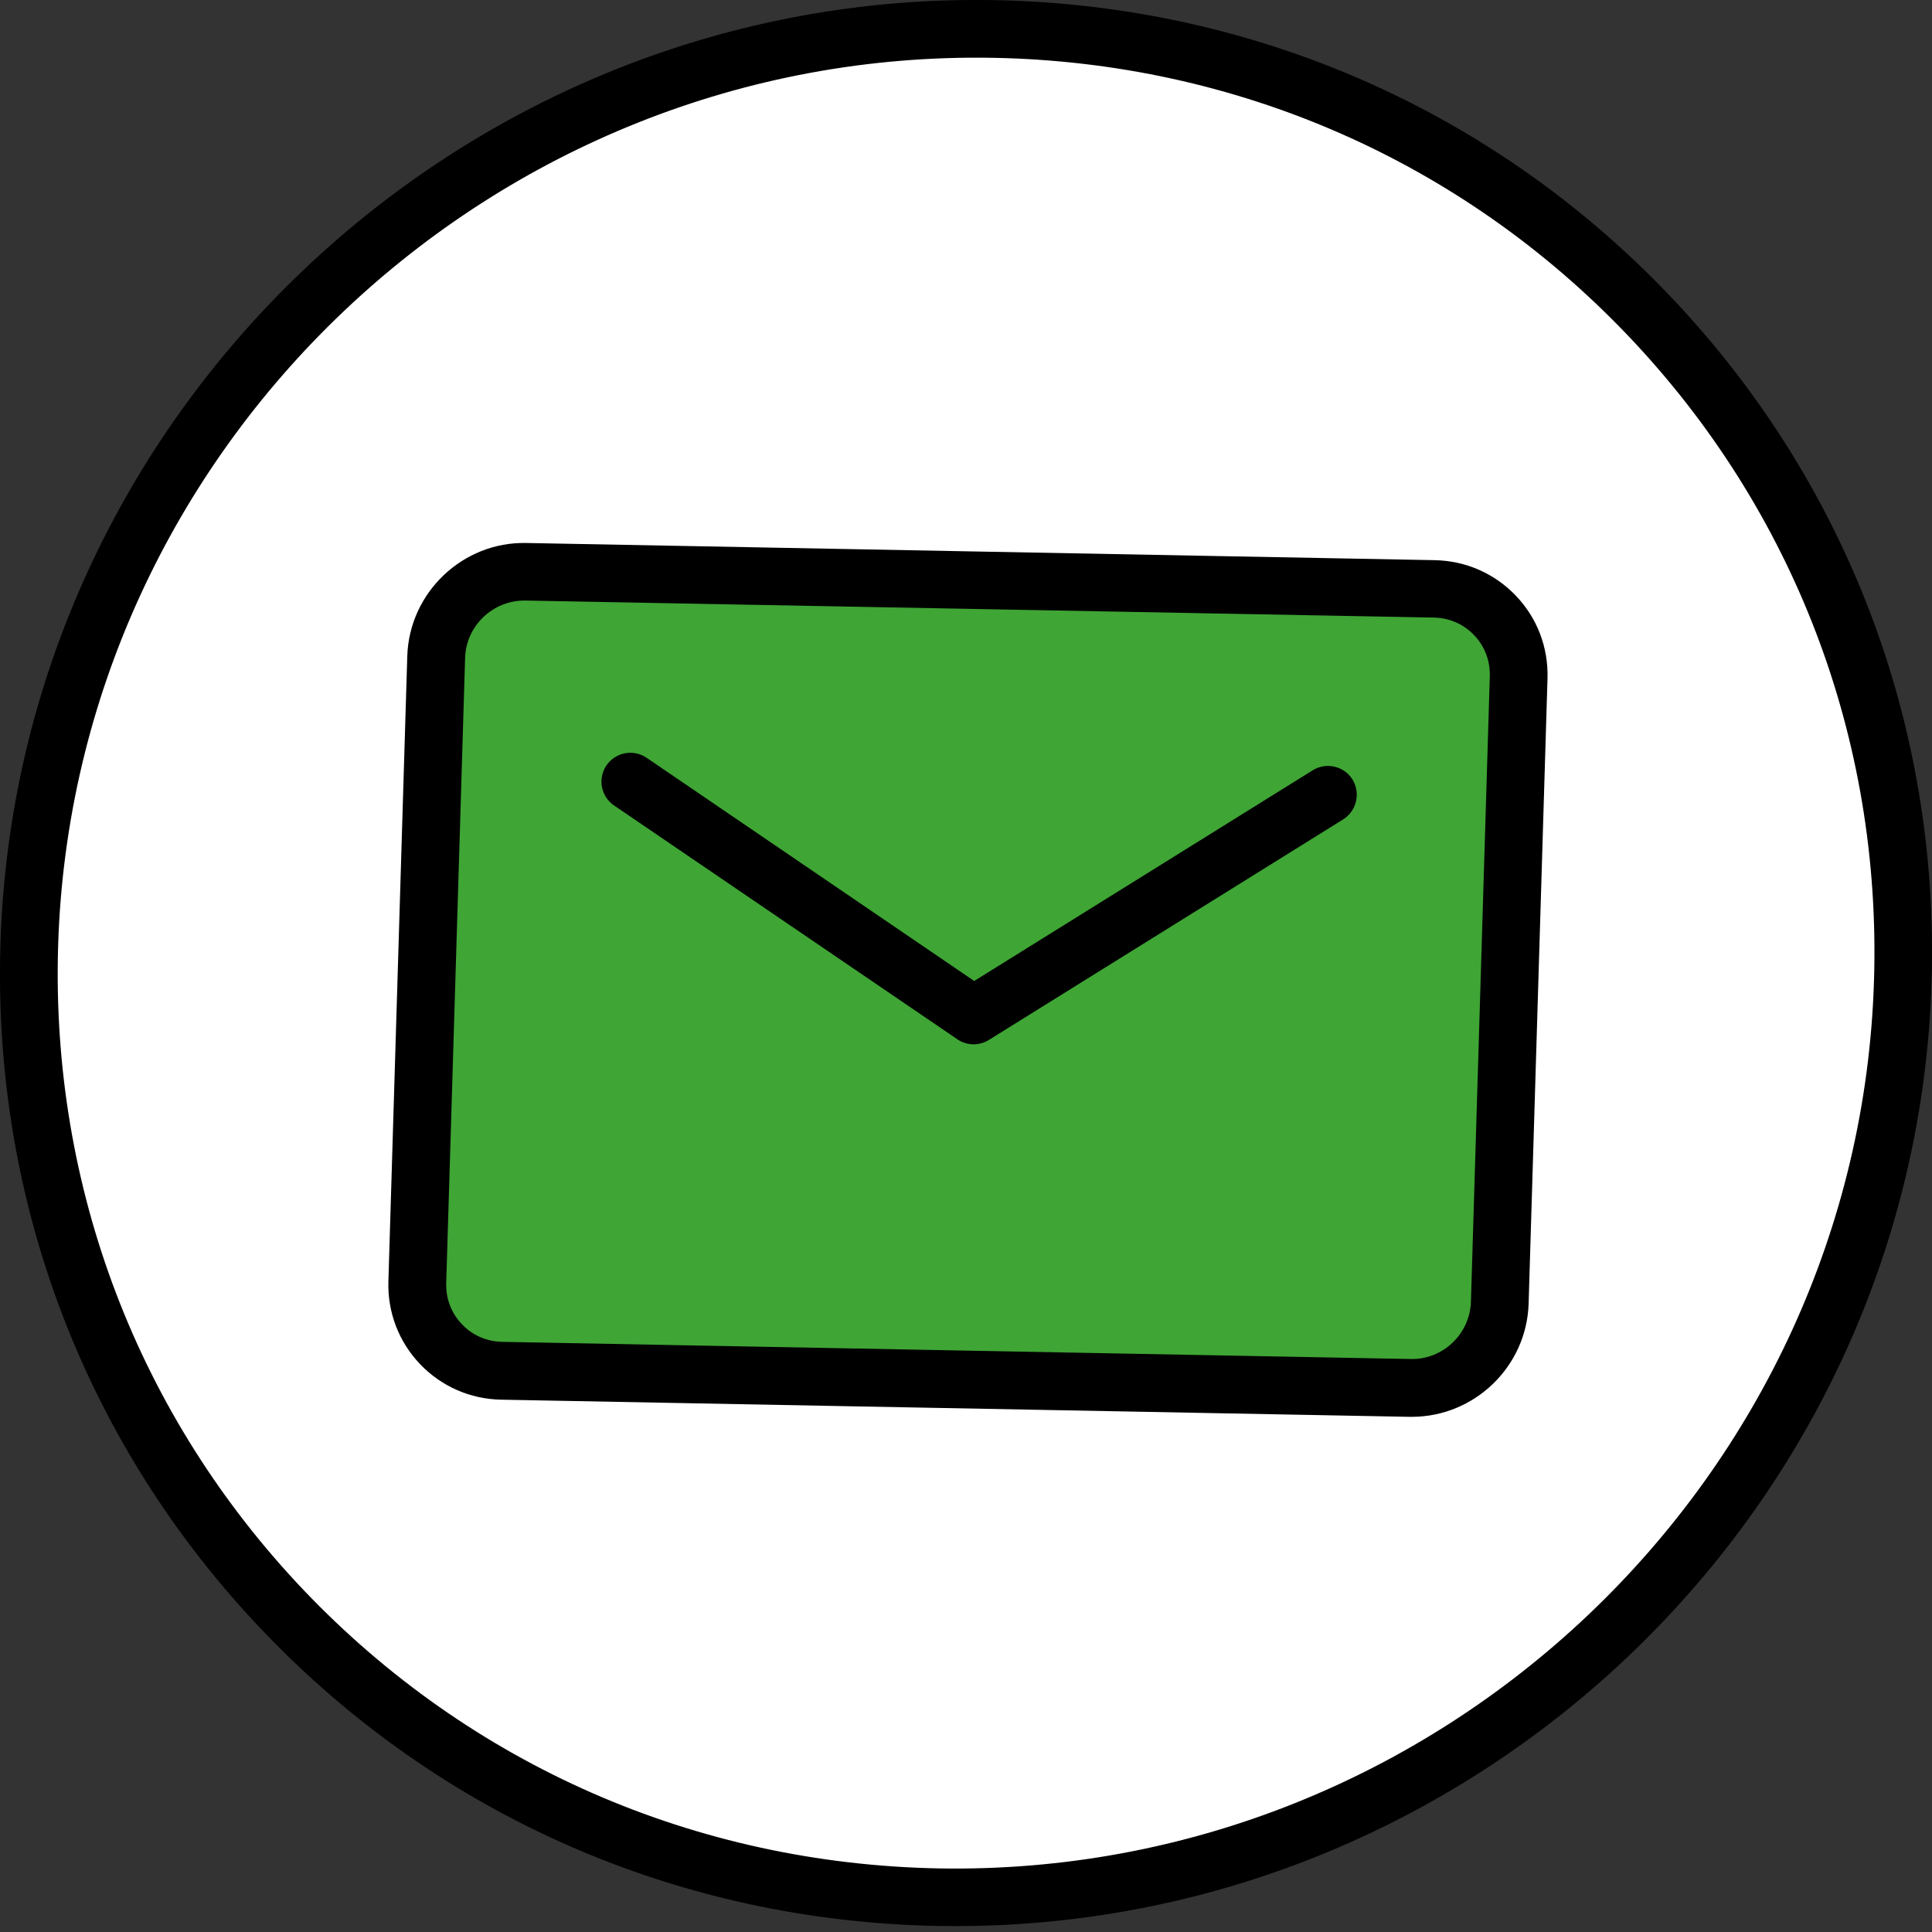 <svg width="100" height="100" viewBox="0 0 100 100" fill="none" xmlns="http://www.w3.org/2000/svg">
<rect x="0" y="0" width="100" height="100" fill="#333333" stroke="none"/>
<g clip-path="url(#clip0_2301_25265)">
<path d="M1.515 48.932C2.314 22.23 24.679 1 51.456 1.5C78.232 2.008 99.291 24.059 98.484 50.761C97.678 77.463 75.321 98.694 48.544 98.193C21.768 97.693 0.709 75.634 1.515 48.932Z" fill="white"/>
<path d="M3.008 48.977C2.635 61.466 7.151 73.305 15.729 82.316C24.343 91.356 36.003 96.469 48.582 96.708C74.477 97.178 96.223 76.568 96.999 50.724C97.38 38.235 92.856 26.396 84.279 17.386C75.672 8.346 64.004 3.232 51.441 2.993C25.508 2.508 3.785 23.134 3.008 48.977ZM49.477 99.694C49.156 99.694 48.843 99.686 48.514 99.686C35.137 99.433 22.723 93.991 13.564 84.368C4.427 74.784 -0.381 62.183 0.022 48.888C0.851 21.417 23.933 -0.508 51.486 0.007C64.863 0.261 77.277 5.703 86.444 15.325C95.573 24.91 100.381 37.511 99.978 50.806C99.164 77.956 76.597 99.694 49.47 99.694" fill="black"/>
<path d="M72.984 71.842L25.978 70.954C23.485 70.909 21.529 68.856 21.603 66.378L22.581 34.003C22.656 31.517 24.739 29.546 27.224 29.591L74.246 30.479C76.732 30.524 78.688 32.577 78.613 35.063L77.635 67.43C77.553 69.916 75.485 71.887 72.984 71.842Z" fill="#3FA535"/>
<path d="M27.142 31.084C25.5 31.084 24.127 32.398 24.074 34.04L23.096 66.415C23.074 67.214 23.358 67.968 23.903 68.535C24.448 69.118 25.194 69.439 26 69.454L73.007 70.342C74.679 70.387 76.082 69.05 76.135 67.378L77.112 35.003C77.135 34.204 76.851 33.45 76.306 32.883C75.761 32.301 75.015 31.98 74.209 31.965L27.195 31.084H27.135H27.142ZM73.074 73.335H72.962L25.941 72.447C24.336 72.417 22.843 71.76 21.738 70.603C20.64 69.446 20.058 67.931 20.103 66.333L21.081 33.958C21.185 30.666 23.955 28.031 27.247 28.105L74.254 28.994C75.866 29.023 77.359 29.68 78.464 30.837C79.569 31.994 80.143 33.51 80.099 35.107L79.121 67.483C79.016 70.737 76.321 73.335 73.067 73.335" fill="black"/>
<path d="M50.396 54.053C50.104 54.053 49.806 53.971 49.552 53.792L31.785 41.692C31.106 41.229 30.927 40.303 31.39 39.616C31.86 38.937 32.778 38.758 33.465 39.221L50.425 50.776L67.946 39.87C68.64 39.437 69.566 39.646 70.006 40.348C70.431 41.05 70.222 41.968 69.528 42.408L51.179 53.83C50.941 53.979 50.664 54.053 50.388 54.053" fill="black"/>
</g>
<defs>
<clipPath id="clip0_2301_25265">
<rect width="100" height="99.694" fill="white"/>
</clipPath>
</defs>
</svg>
